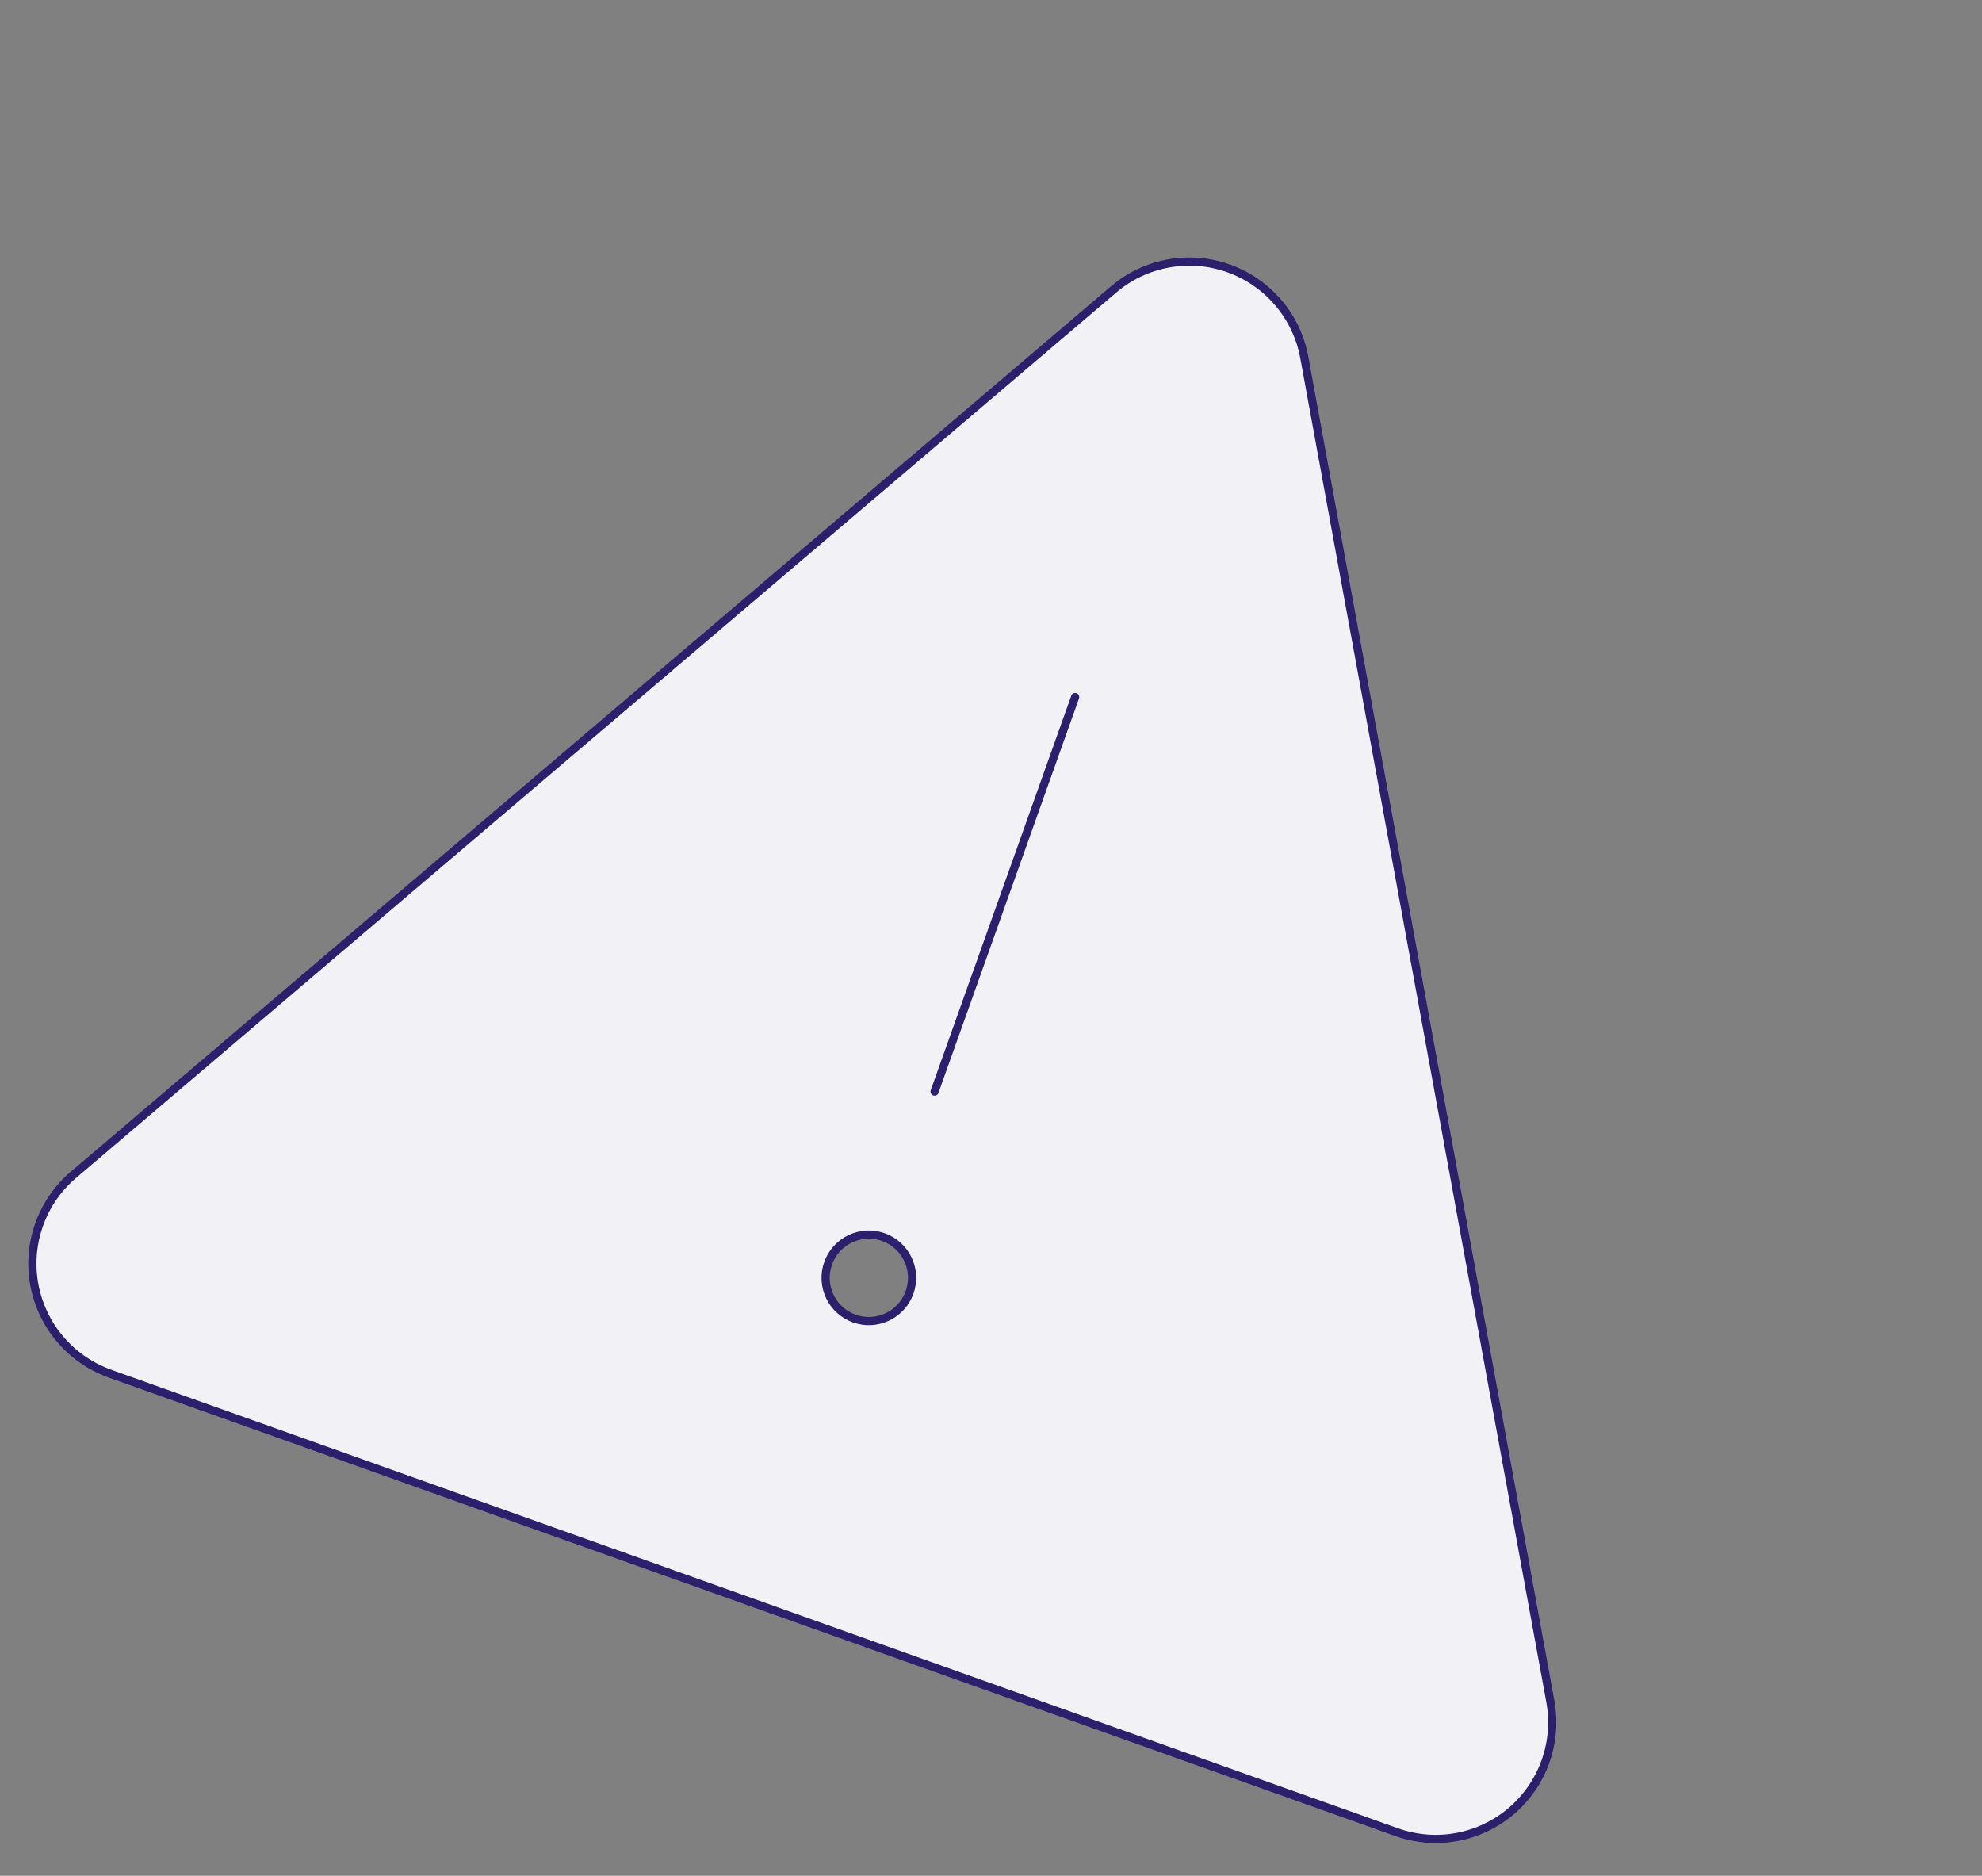<svg width="242" height="229" viewBox="0 0 242 229" fill="none" xmlns="http://www.w3.org/2000/svg">
<rect x="0" y="0" width="242" height="229" fill="#808080" stroke="none"/>
<g clip-path="url(#clip0_843_1927)">
<path fill-rule="evenodd" clip-rule="evenodd" d="M159.249 43.617L189.281 207.694C189.734 210.148 189.521 212.684 188.685 215.029C187.846 217.384 186.402 219.471 184.509 221.089C182.606 222.704 180.316 223.799 177.862 224.252C175.407 224.704 172.878 224.504 170.523 223.664L13.389 167.678C11.034 166.839 8.945 165.404 7.329 163.501C5.714 161.599 4.623 159.299 4.18 156.848C3.737 154.398 3.941 151.859 4.78 149.504C5.619 147.149 7.063 145.062 8.965 143.447L135.982 35.326C137.888 33.702 140.184 32.62 142.648 32.171C145.111 31.721 147.65 31.925 150.005 32.764C152.36 33.603 154.456 35.051 156.081 36.957C157.705 38.862 158.797 41.162 159.249 43.617ZM104.316 160.966C107.067 161.946 110.082 160.515 111.062 157.765C112.042 155.014 110.611 151.999 107.86 151.019C105.11 150.039 102.095 151.47 101.115 154.22C100.135 156.971 101.566 159.986 104.316 160.966Z" fill="#F2F2F6"/>
<path d="M13.389 167.678C11.034 166.839 8.951 165.385 7.336 163.483C5.721 161.58 4.639 159.284 4.186 156.83C3.734 154.375 3.944 151.849 4.783 149.494C5.622 147.139 7.057 145.05 8.959 143.434L135.982 35.326C137.888 33.702 140.184 32.62 142.648 32.171C145.111 31.721 147.65 31.925 150.005 32.764C152.36 33.603 154.456 35.051 156.081 36.957C157.705 38.862 158.797 41.162 159.249 43.617L189.291 207.697C189.743 210.152 189.539 212.69 188.704 215.036C187.865 217.391 186.421 219.477 184.524 221.105C182.622 222.72 180.331 223.815 177.877 224.268C175.423 224.72 172.884 224.516 170.539 223.681L13.386 167.687L13.389 167.678Z" stroke="#2C206C" stroke-linecap="round" stroke-linejoin="round"/>
<path d="M104.312 160.976C107.059 161.955 110.079 160.521 111.058 157.774C112.037 155.027 110.603 152.007 107.857 151.028C105.11 150.05 102.089 151.483 101.111 154.23C100.132 156.977 101.565 159.997 104.312 160.976Z" stroke="#2C206C" stroke-miterlimit="16"/>
<path d="M131.275 85.094L114.111 133.267" stroke="#2C206C" stroke-miterlimit="16" stroke-linecap="round"/>
</g>
<defs>
<clipPath id="clip0_843_1927">
<rect width="241.972" height="228.45" fill="white"/>
</clipPath>
</defs>
</svg>
